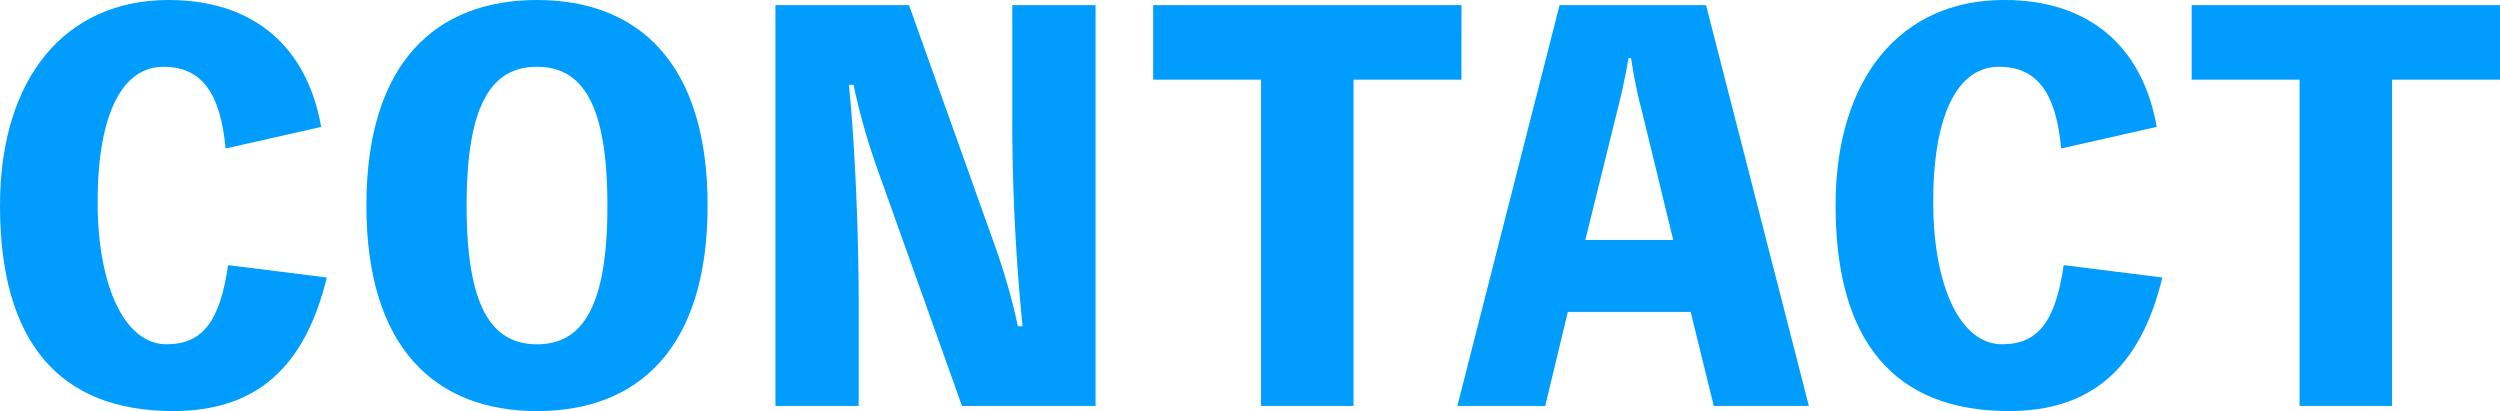 <svg id="グループ_179" data-name="グループ 179" xmlns="http://www.w3.org/2000/svg" xmlns:xlink="http://www.w3.org/1999/xlink" width="366.844" height="60.322" viewBox="0 0 366.844 60.322">
  <defs>
    <clipPath id="clip-path">
      <rect id="長方形_1597" data-name="長方形 1597" width="366.844" height="60.322" fill="#009dff"/>
    </clipPath>
  </defs>
  <g id="グループ_178" data-name="グループ 178" clip-path="url(#clip-path)">
    <path id="パス_62899" data-name="パス 62899" d="M47.956,40.718c-3.242,13.346-10.481,19.6-22.545,19.6C8.671,60.322,0,50.143,0,30.161,0,11.537,9.5,0,24.732,0,37.023,0,45.015,6.636,47.127,18.624L33.1,21.791C32.348,13.5,29.482,9.8,23.978,9.8c-6.107,0-9.652,7.087-9.652,19.831,0,12.215,3.921,20.886,10.1,20.886,5.278,0,7.842-3.318,9.049-11.612Z" fill="#009dff"/>
    <path id="パス_62900" data-name="パス 62900" d="M164.991,30.161c0,21.113-10.33,30.161-25.034,30.161s-25.033-9.049-25.033-30.161S125.254,0,139.957,0s25.034,9.048,25.034,30.161m-14.7,0c0-14.929-3.695-20.359-10.33-20.359s-10.33,5.429-10.33,20.359,3.695,20.359,10.33,20.359,10.33-5.429,10.33-20.359" transform="translate(-61.16)" fill="#009dff"/>
    <path id="パス_62901" data-name="パス 62901" d="M290.2,1.612V60.426H270.6L258.08,25.364A95.462,95.462,0,0,1,254.687,13.3h-.679c.981,9.652,1.433,23.224,1.433,31.443V60.426H243.226V1.612h19.6l12.517,35.062a95.807,95.807,0,0,1,3.468,12.064h.679c-.981-9.727-1.508-20.057-1.508-29.859V1.612Z" transform="translate(-129.44 -0.858)" fill="#009dff"/>
    <path id="パス_62902" data-name="パス 62902" d="M406.938,12.545H391.1v47.88H377.531V12.545H361.7V1.612h45.241Z" transform="translate(-192.488 -0.858)" fill="#009dff"/>
    <path id="パス_62903" data-name="パス 62903" d="M508.7,60.426H494.746l-3.393-13.8H473.331l-3.318,13.8H457.12l15-58.814h21.49Zm-24.43-42.979a72.857,72.857,0,0,1-1.659-8.068h-.377c-.452,2.714-1.055,5.429-1.734,8.068l-4.6,18.624h12.894Z" transform="translate(-243.271 -0.858)" fill="#009dff"/>
    <path id="パス_62904" data-name="パス 62904" d="M623.709,40.718c-3.243,13.346-10.481,19.6-22.546,19.6-16.739,0-25.41-10.179-25.41-30.161,0-18.624,9.5-30.161,24.732-30.161,12.291,0,20.283,6.636,22.395,18.624l-14.025,3.167C608.1,13.5,605.235,9.8,599.731,9.8c-6.107,0-9.652,7.087-9.652,19.831,0,12.215,3.921,20.886,10.1,20.886,5.279,0,7.842-3.318,9.049-11.612Z" transform="translate(-306.405)" fill="#009dff"/>
    <path id="パス_62905" data-name="パス 62905" d="M732.695,12.545H716.86v47.88H703.287V12.545H687.453V1.612h45.241Z" transform="translate(-365.85 -0.858)" fill="#009dff"/>
  </g>
</svg>
